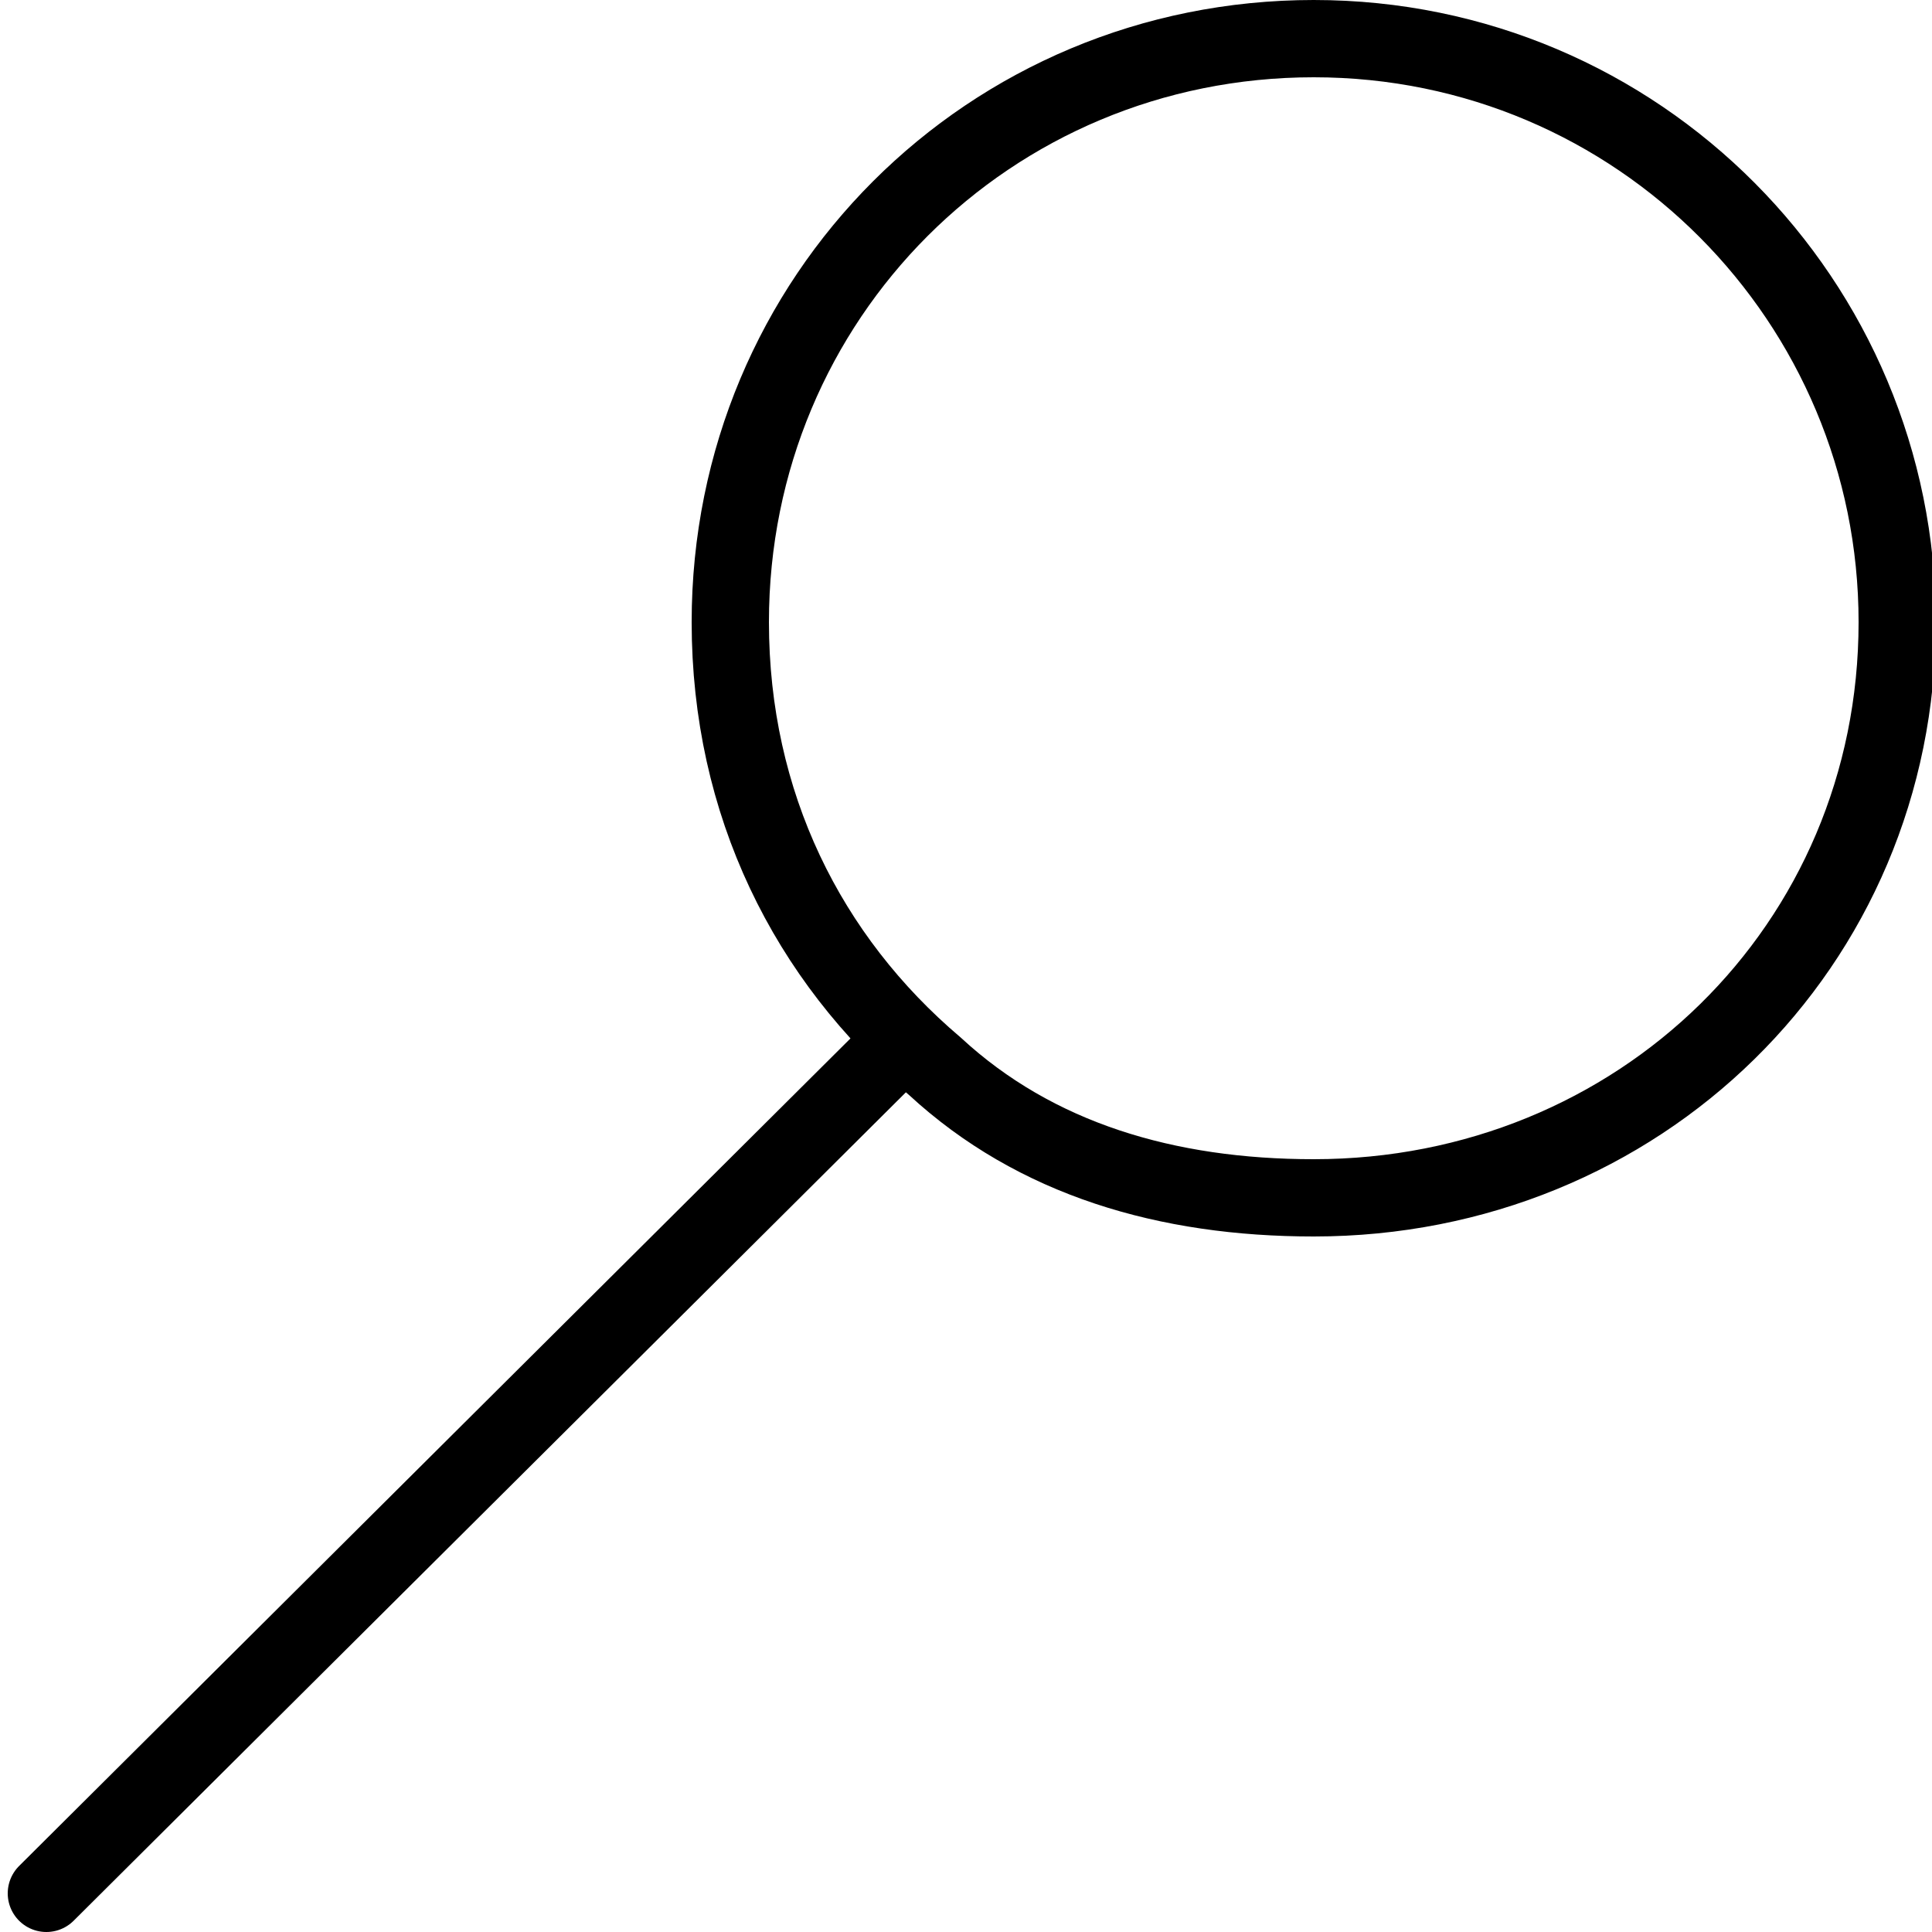 <?xml version="1.0" encoding="utf-8"?>
<!-- Generator: Adobe Illustrator 25.4.1, SVG Export Plug-In . SVG Version: 6.00 Build 0)  -->
<svg version="1.1" id="Ebene_1" xmlns="http://www.w3.org/2000/svg" xmlns:xlink="http://www.w3.org/1999/xlink" x="0px" y="0px"
	 viewBox="0 0 50 50" style="enable-background:new 0 0 50 50;" xml:space="preserve">
<style type="text/css">
	.st0{fill:none;stroke:#000000;stroke-width:2;stroke-miterlimit:10;}
	.st1{fill:none;stroke:#000000;stroke-width:2;stroke-linecap:round;stroke-miterlimit:10;}
</style>
<path class="st0" d="M49.1,16.1c0,8.4-6.7,14.9-15.1,14.9c-3.8,0-7.2-1-9.8-3.4c-3.3-2.8-5.3-6.8-5.3-11.5C18.9,7.7,25.6,1,34,1
	S49.1,7.8,49.1,16.1z"/>
<line class="st1" x1="1.2" y1="49" x2="23" y2="27.3"/>
</svg>
